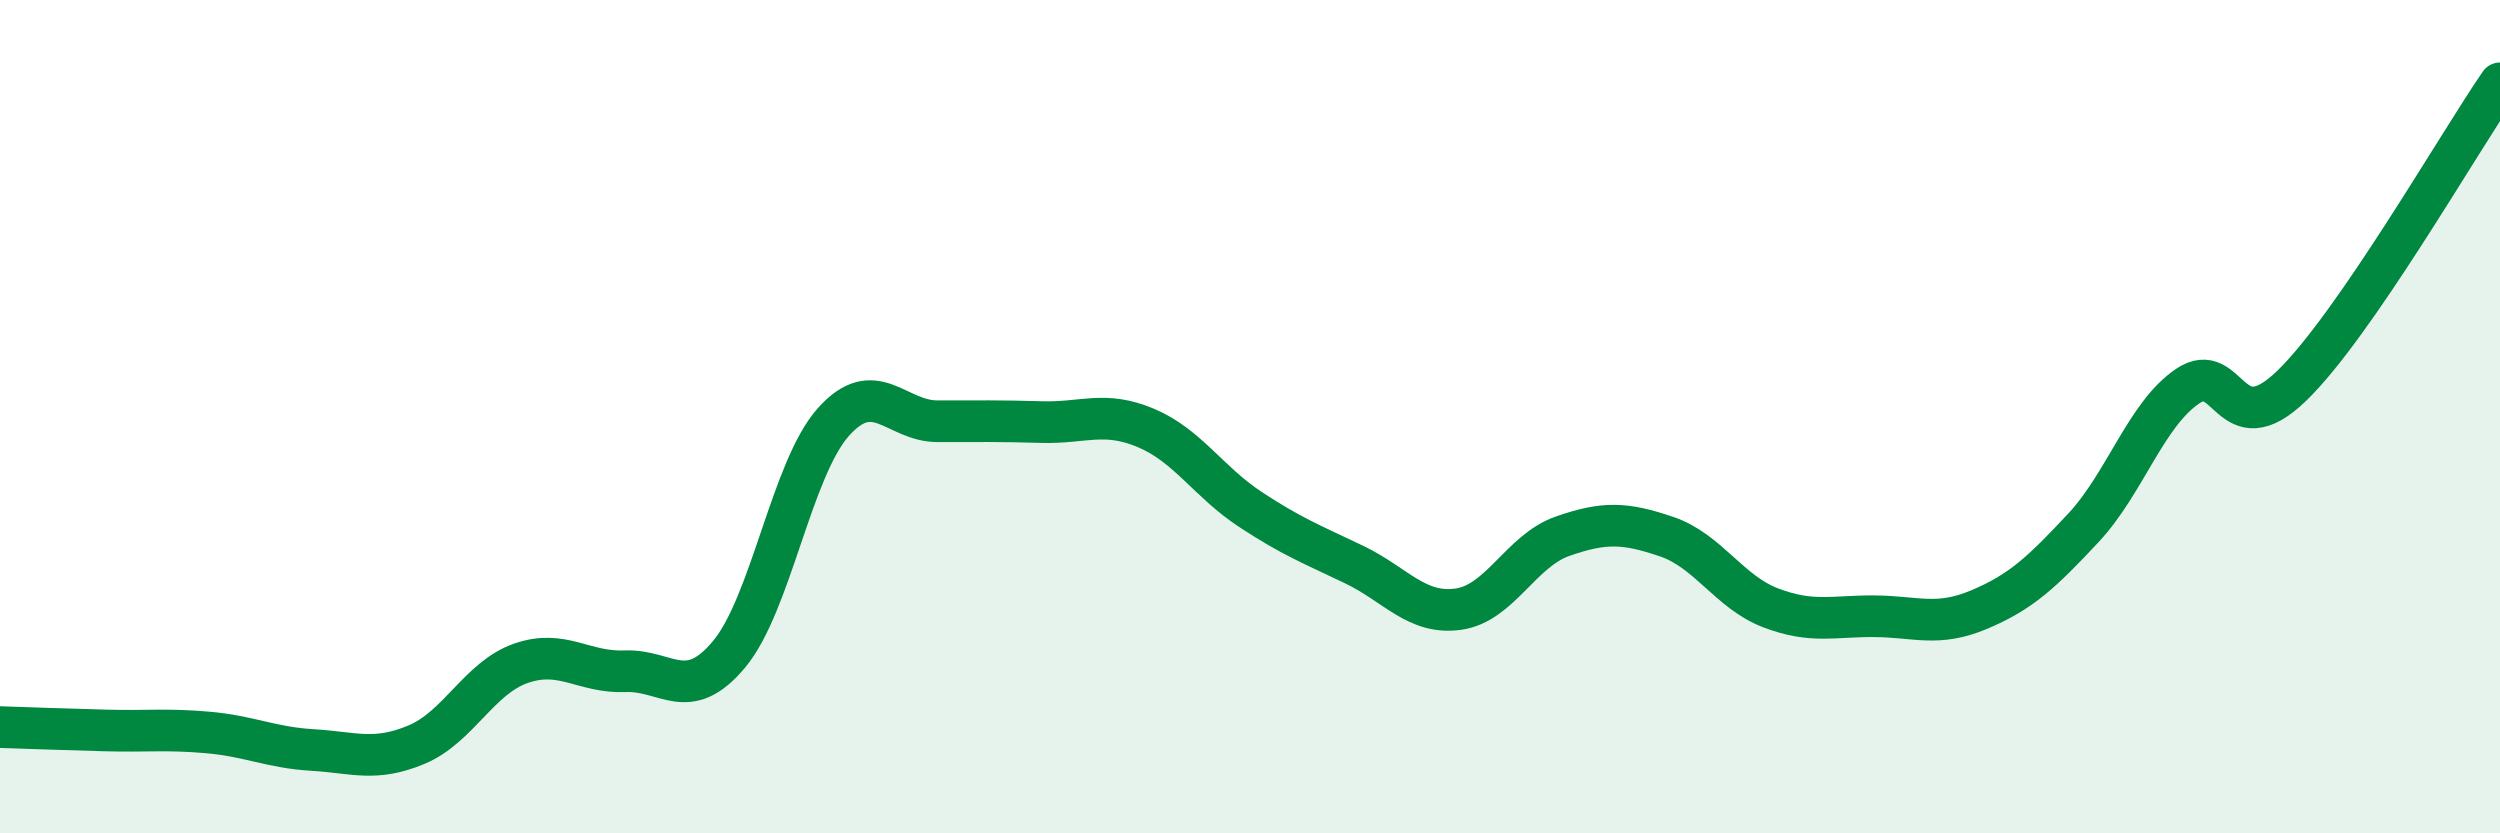 
    <svg width="60" height="20" viewBox="0 0 60 20" xmlns="http://www.w3.org/2000/svg">
      <path
        d="M 0,17.45 C 0.5,17.47 1.5,17.5 2.5,17.53 C 3.5,17.56 4,17.49 5,17.58 C 6,17.67 6.5,17.94 7.5,18 C 8.5,18.06 9,18.29 10,17.87 C 11,17.45 11.5,16.27 12.5,15.92 C 13.5,15.57 14,16.15 15,16.11 C 16,16.07 16.5,16.9 17.5,15.7 C 18.5,14.5 19,11.25 20,10.13 C 21,9.01 21.5,10.11 22.5,10.11 C 23.5,10.11 24,10.1 25,10.13 C 26,10.16 26.5,9.85 27.5,10.27 C 28.5,10.69 29,11.56 30,12.22 C 31,12.88 31.5,13.07 32.5,13.55 C 33.5,14.03 34,14.76 35,14.62 C 36,14.48 36.5,13.22 37.5,12.87 C 38.5,12.52 39,12.54 40,12.88 C 41,13.22 41.5,14.21 42.5,14.59 C 43.5,14.97 44,14.78 45,14.79 C 46,14.8 46.5,15.05 47.5,14.63 C 48.5,14.21 49,13.74 50,12.67 C 51,11.6 51.5,9.95 52.5,9.27 C 53.5,8.59 53.5,10.71 55,9.26 C 56.5,7.81 59,3.45 60,2L60 20L0 20Z"
        fill="#008740"
        opacity="0.1"
        stroke-linecap="round"
        stroke-linejoin="round"
      />
      <path
        d="M 0,17.45 C 0.5,17.47 1.5,17.5 2.5,17.53 C 3.5,17.56 4,17.49 5,17.58 C 6,17.67 6.5,17.94 7.5,18 C 8.5,18.06 9,18.29 10,17.87 C 11,17.45 11.5,16.27 12.5,15.92 C 13.5,15.57 14,16.15 15,16.11 C 16,16.07 16.5,16.9 17.5,15.7 C 18.5,14.5 19,11.25 20,10.13 C 21,9.01 21.5,10.11 22.5,10.11 C 23.5,10.11 24,10.1 25,10.13 C 26,10.16 26.5,9.85 27.5,10.27 C 28.5,10.69 29,11.56 30,12.22 C 31,12.88 31.5,13.07 32.5,13.55 C 33.5,14.03 34,14.76 35,14.62 C 36,14.48 36.5,13.22 37.5,12.87 C 38.5,12.52 39,12.54 40,12.88 C 41,13.22 41.5,14.21 42.5,14.59 C 43.5,14.97 44,14.78 45,14.79 C 46,14.8 46.5,15.05 47.5,14.63 C 48.5,14.21 49,13.74 50,12.67 C 51,11.6 51.5,9.95 52.5,9.27 C 53.5,8.59 53.5,10.71 55,9.26 C 56.5,7.81 59,3.45 60,2"
        stroke="#008740"
        stroke-width="1"
        fill="none"
        stroke-linecap="round"
        stroke-linejoin="round"
      />
    </svg>
  